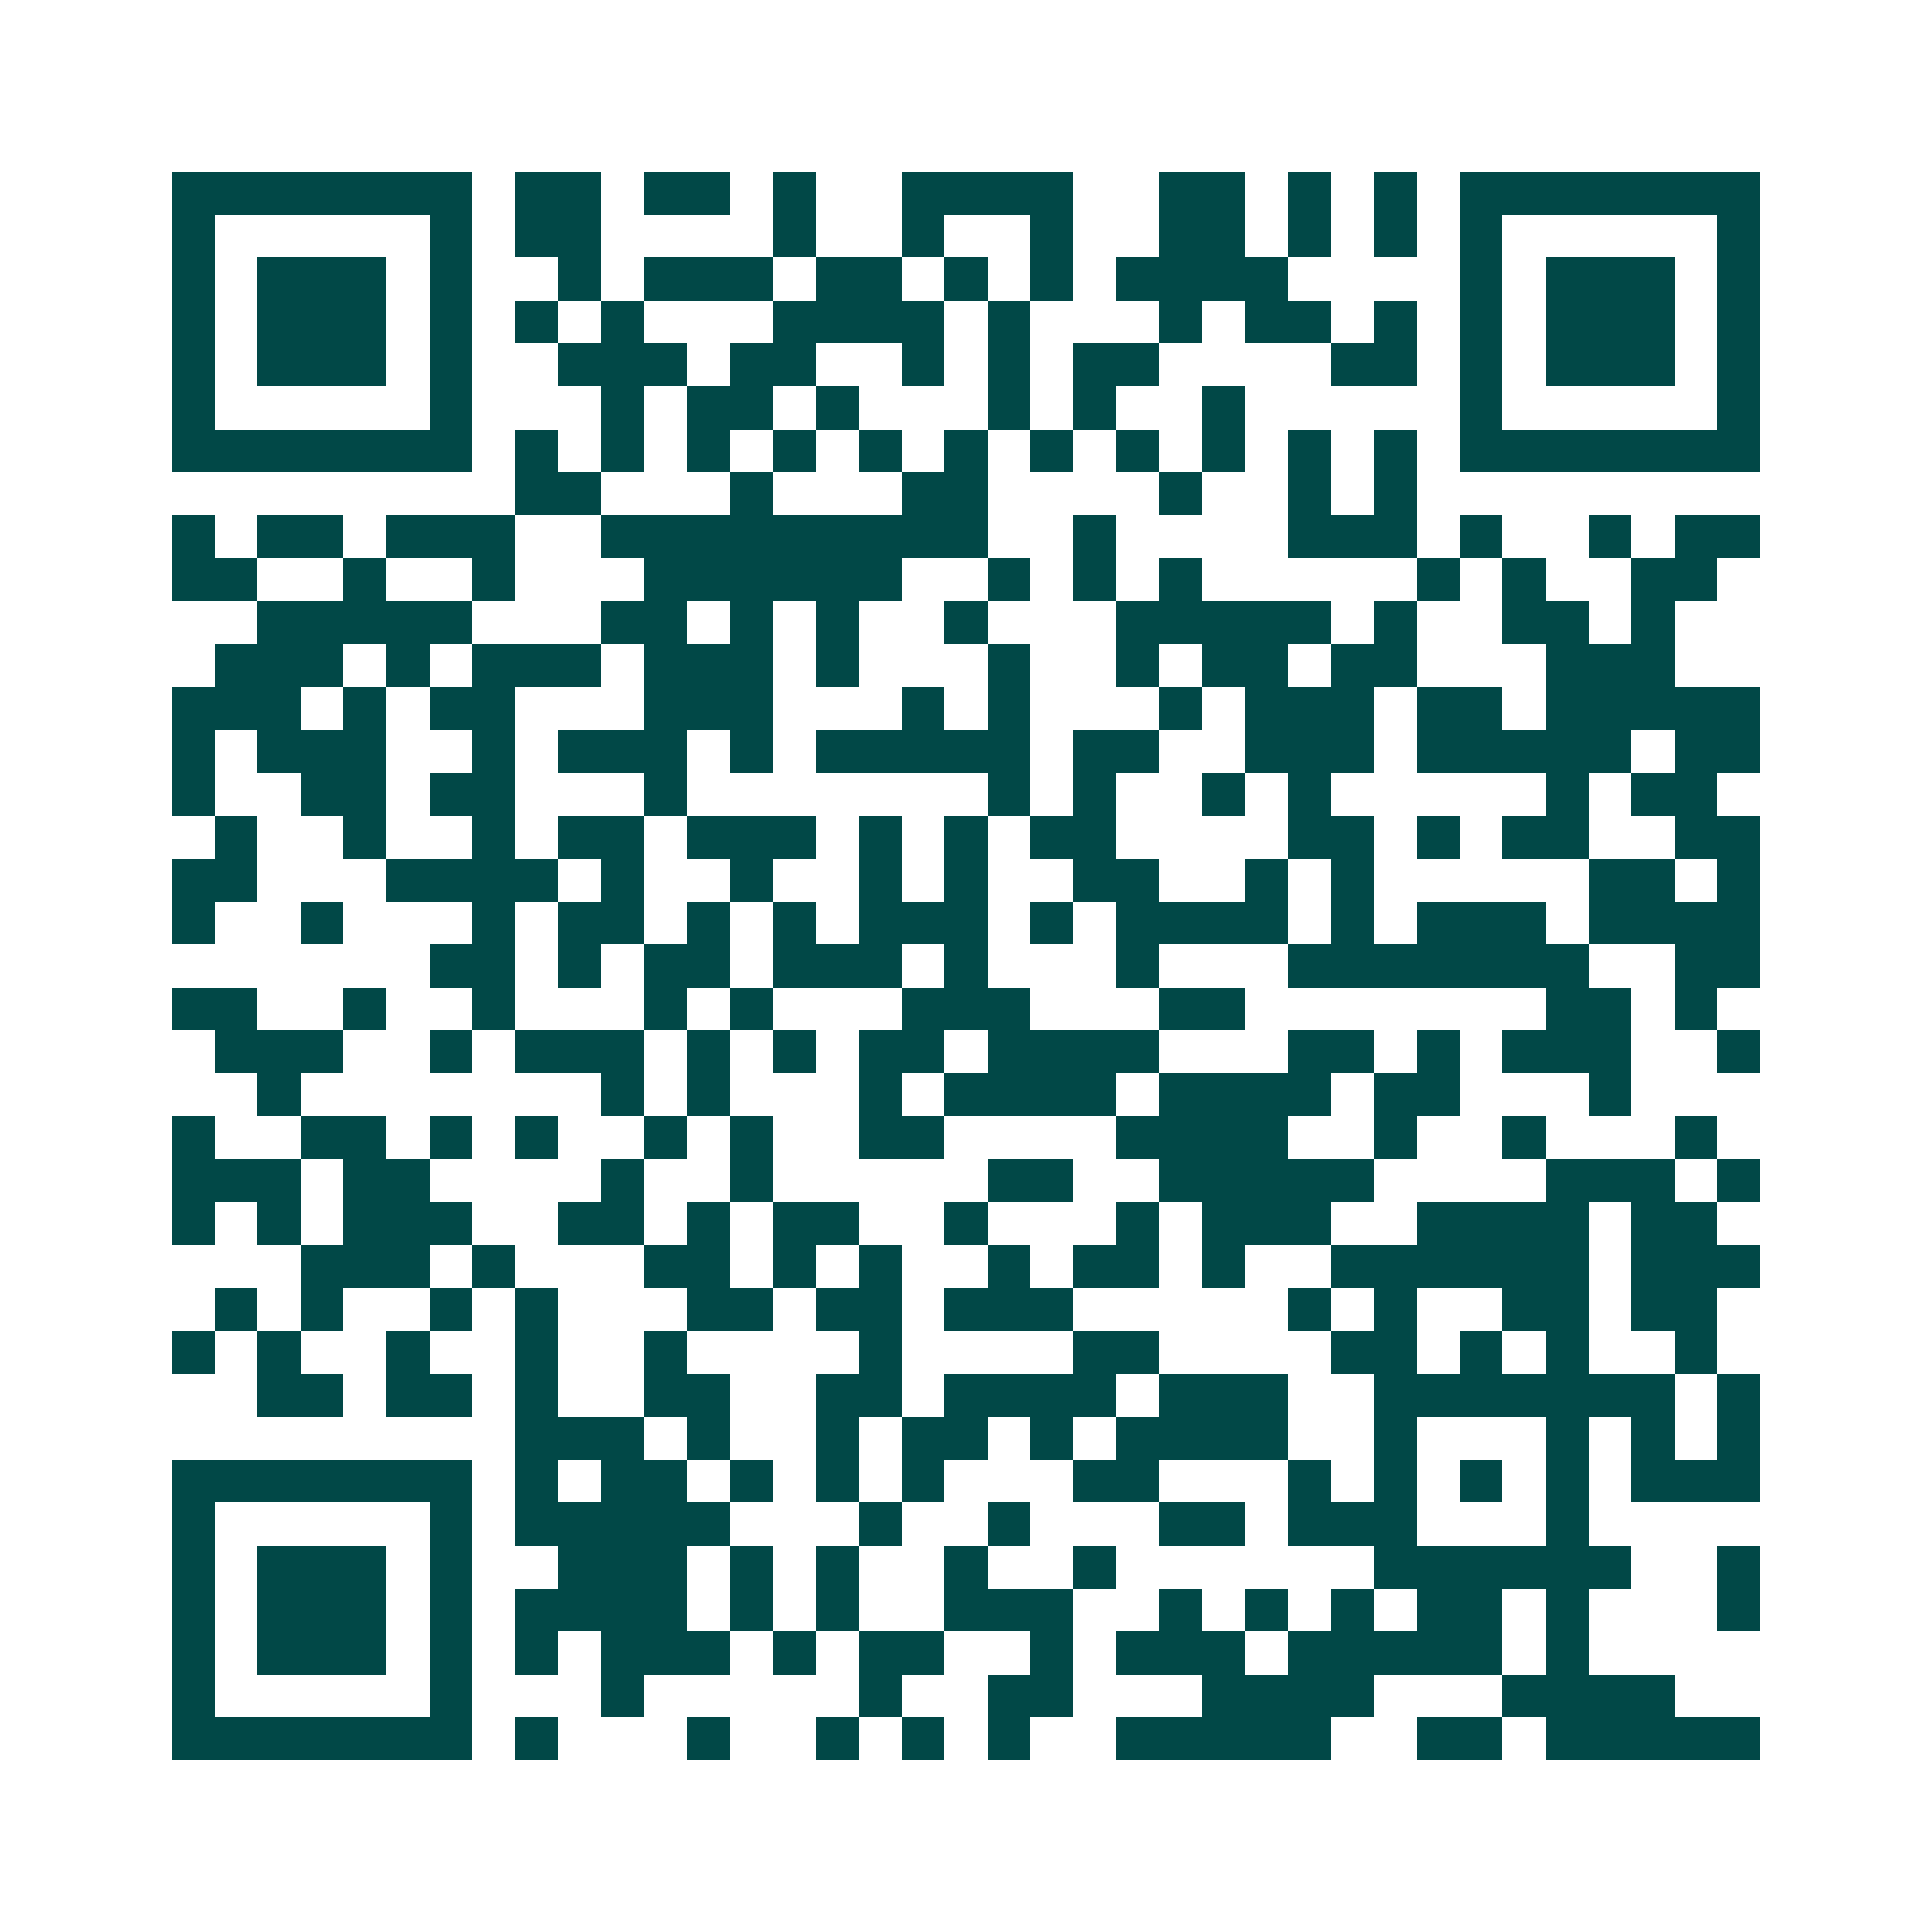 <svg xmlns="http://www.w3.org/2000/svg" width="200" height="200" viewBox="0 0 45 45" shape-rendering="crispEdges"><path fill="#ffffff" d="M0 0h45v45H0z"/><path stroke="#014847" d="M4 4.5h7m1 0h2m1 0h2m1 0h1m2 0h4m2 0h2m1 0h1m1 0h1m1 0h7M4 5.5h1m5 0h1m1 0h2m4 0h1m2 0h1m2 0h1m2 0h2m1 0h1m1 0h1m1 0h1m5 0h1M4 6.5h1m1 0h3m1 0h1m2 0h1m1 0h3m1 0h2m1 0h1m1 0h1m1 0h4m4 0h1m1 0h3m1 0h1M4 7.5h1m1 0h3m1 0h1m1 0h1m1 0h1m3 0h4m1 0h1m3 0h1m1 0h2m1 0h1m1 0h1m1 0h3m1 0h1M4 8.5h1m1 0h3m1 0h1m2 0h3m1 0h2m2 0h1m1 0h1m1 0h2m4 0h2m1 0h1m1 0h3m1 0h1M4 9.5h1m5 0h1m3 0h1m1 0h2m1 0h1m3 0h1m1 0h1m2 0h1m5 0h1m5 0h1M4 10.5h7m1 0h1m1 0h1m1 0h1m1 0h1m1 0h1m1 0h1m1 0h1m1 0h1m1 0h1m1 0h1m1 0h1m1 0h7M12 11.5h2m3 0h1m3 0h2m4 0h1m2 0h1m1 0h1M4 12.5h1m1 0h2m1 0h3m2 0h9m2 0h1m4 0h3m1 0h1m2 0h1m1 0h2M4 13.5h2m2 0h1m2 0h1m3 0h6m2 0h1m1 0h1m1 0h1m5 0h1m1 0h1m2 0h2M6 14.5h5m3 0h2m1 0h1m1 0h1m2 0h1m3 0h5m1 0h1m2 0h2m1 0h1M5 15.5h3m1 0h1m1 0h3m1 0h3m1 0h1m3 0h1m2 0h1m1 0h2m1 0h2m3 0h3M4 16.5h3m1 0h1m1 0h2m3 0h3m3 0h1m1 0h1m3 0h1m1 0h3m1 0h2m1 0h5M4 17.5h1m1 0h3m2 0h1m1 0h3m1 0h1m1 0h5m1 0h2m2 0h3m1 0h5m1 0h2M4 18.5h1m2 0h2m1 0h2m3 0h1m7 0h1m1 0h1m2 0h1m1 0h1m5 0h1m1 0h2M5 19.5h1m2 0h1m2 0h1m1 0h2m1 0h3m1 0h1m1 0h1m1 0h2m4 0h2m1 0h1m1 0h2m2 0h2M4 20.5h2m3 0h4m1 0h1m2 0h1m2 0h1m1 0h1m2 0h2m2 0h1m1 0h1m5 0h2m1 0h1M4 21.5h1m2 0h1m3 0h1m1 0h2m1 0h1m1 0h1m1 0h3m1 0h1m1 0h4m1 0h1m1 0h3m1 0h4M10 22.5h2m1 0h1m1 0h2m1 0h3m1 0h1m3 0h1m3 0h7m2 0h2M4 23.5h2m2 0h1m2 0h1m3 0h1m1 0h1m3 0h3m3 0h2m7 0h2m1 0h1M5 24.5h3m2 0h1m1 0h3m1 0h1m1 0h1m1 0h2m1 0h4m3 0h2m1 0h1m1 0h3m2 0h1M6 25.5h1m7 0h1m1 0h1m3 0h1m1 0h4m1 0h4m1 0h2m3 0h1M4 26.5h1m2 0h2m1 0h1m1 0h1m2 0h1m1 0h1m2 0h2m4 0h4m2 0h1m2 0h1m3 0h1M4 27.5h3m1 0h2m4 0h1m2 0h1m5 0h2m2 0h5m4 0h3m1 0h1M4 28.5h1m1 0h1m1 0h3m2 0h2m1 0h1m1 0h2m2 0h1m3 0h1m1 0h3m2 0h4m1 0h2M7 29.5h3m1 0h1m3 0h2m1 0h1m1 0h1m2 0h1m1 0h2m1 0h1m2 0h6m1 0h3M5 30.5h1m1 0h1m2 0h1m1 0h1m3 0h2m1 0h2m1 0h3m5 0h1m1 0h1m2 0h2m1 0h2M4 31.5h1m1 0h1m2 0h1m2 0h1m2 0h1m4 0h1m4 0h2m4 0h2m1 0h1m1 0h1m2 0h1M6 32.5h2m1 0h2m1 0h1m2 0h2m2 0h2m1 0h4m1 0h3m2 0h7m1 0h1M12 33.5h3m1 0h1m2 0h1m1 0h2m1 0h1m1 0h4m2 0h1m3 0h1m1 0h1m1 0h1M4 34.5h7m1 0h1m1 0h2m1 0h1m1 0h1m1 0h1m3 0h2m3 0h1m1 0h1m1 0h1m1 0h1m1 0h3M4 35.5h1m5 0h1m1 0h5m3 0h1m2 0h1m3 0h2m1 0h3m3 0h1M4 36.5h1m1 0h3m1 0h1m2 0h3m1 0h1m1 0h1m2 0h1m2 0h1m6 0h6m2 0h1M4 37.5h1m1 0h3m1 0h1m1 0h4m1 0h1m1 0h1m2 0h3m2 0h1m1 0h1m1 0h1m1 0h2m1 0h1m3 0h1M4 38.5h1m1 0h3m1 0h1m1 0h1m1 0h3m1 0h1m1 0h2m2 0h1m1 0h3m1 0h5m1 0h1M4 39.5h1m5 0h1m3 0h1m5 0h1m2 0h2m3 0h4m3 0h4M4 40.5h7m1 0h1m3 0h1m2 0h1m1 0h1m1 0h1m2 0h5m2 0h2m1 0h5"/></svg>
